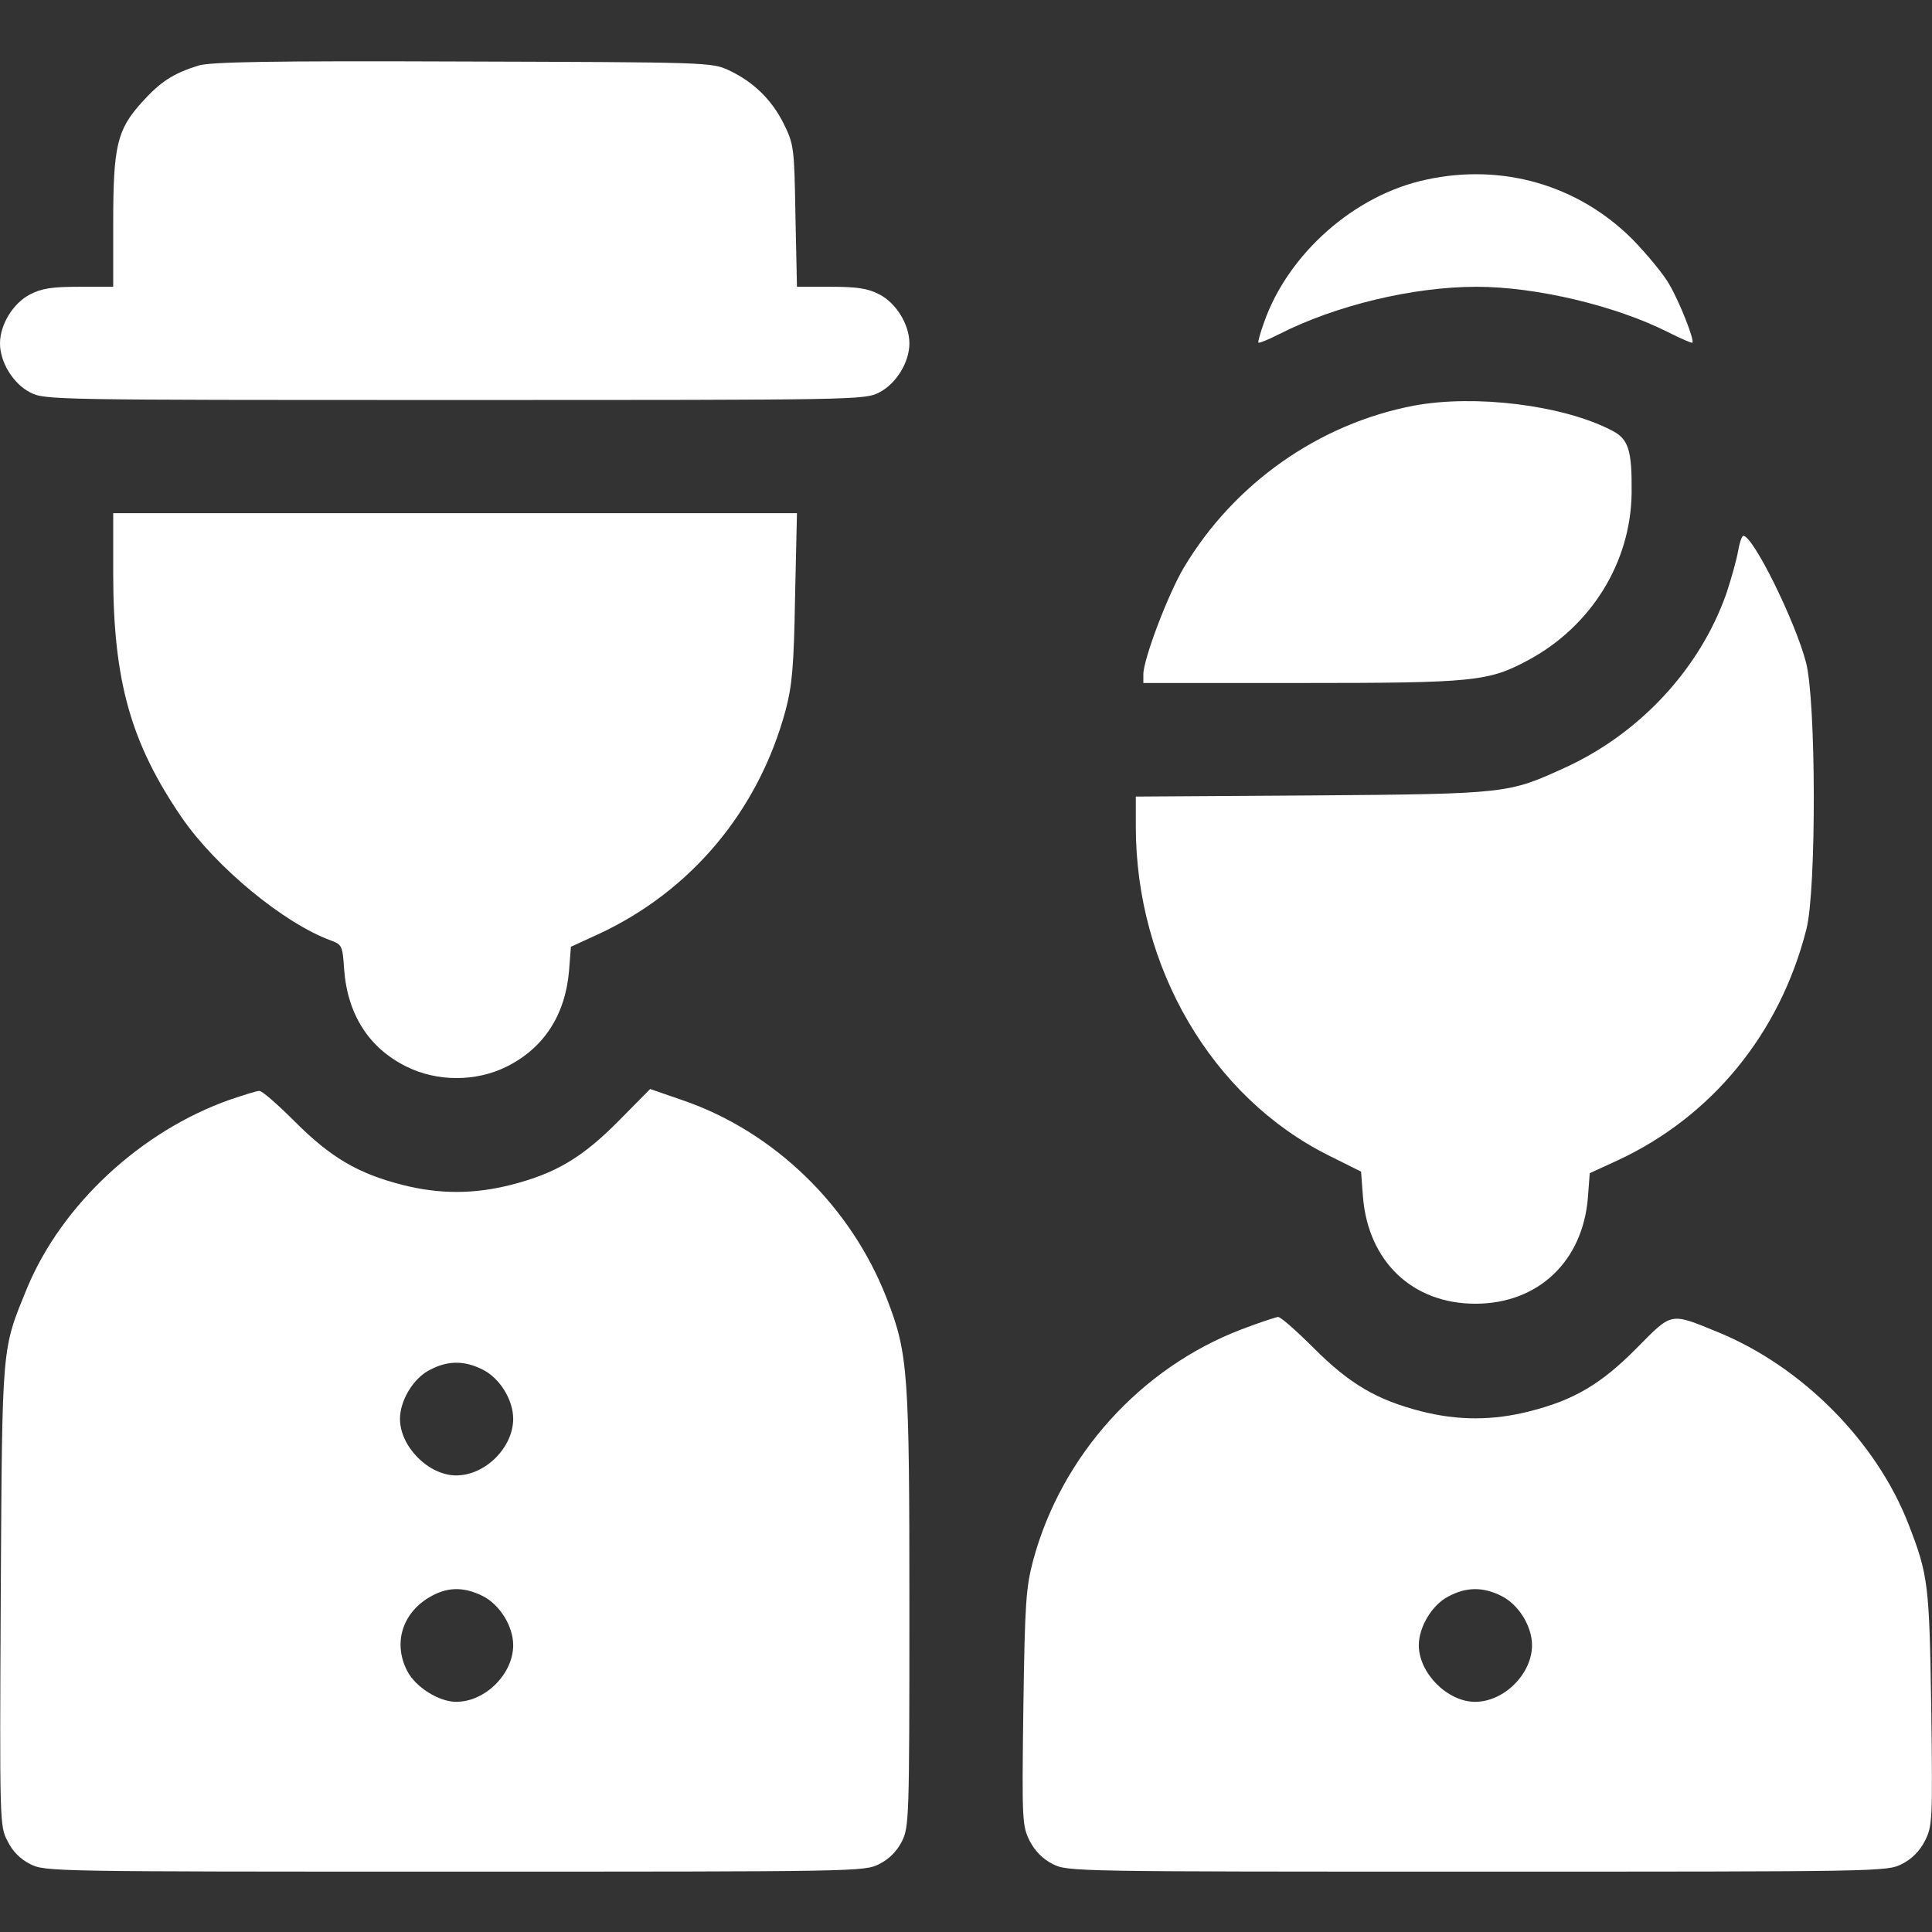 <?xml version="1.0" standalone="no"?>
<!DOCTYPE svg PUBLIC "-//W3C//DTD SVG 20010904//EN"
 "http://www.w3.org/TR/2001/REC-SVG-20010904/DTD/svg10.dtd">
<svg version="1.0" xmlns="http://www.w3.org/2000/svg"
 width="512pt" height="512pt" viewBox="0 0 512 512"
 preserveAspectRatio="xMidYMid meet">

<rect x="0" y="0" width="512" height="512" fill="#333333" stroke="none"/>

<g transform="translate(0,512) scale(0.1,-0.1)"
fill="#ffffff" stroke="none">
<path d="M525 4946 c-67 -21 -100 -43 -149 -97 -66 -73 -76 -116 -76 -321 l0
-168 -90 0 c-71 0 -99 -4 -130 -20 -45 -23 -80 -80 -80 -130 0 -50 35 -107 80
-130 39 -20 57 -20 1125 -20 1068 0 1086 0 1125 20 45 23 80 80 80 130 0 50
-35 107 -80 130 -31 16 -59 20 -129 20 l-89 0 -4 188 c-3 181 -4 189 -31 244
-32 64 -80 111 -146 142 -45 21 -58 21 -706 23 -513 2 -669 -1 -700 -11z"/>
<path d="M3780 4644 c-190 -40 -366 -196 -430 -378 -10 -28 -17 -52 -15 -54 2
-2 26 8 54 22 151 77 356 126 524 126 158 0 368 -50 507 -120 34 -17 63 -30
65 -28 6 6 -33 106 -61 154 -15 27 -60 81 -98 120 -143 143 -344 202 -546 158z"/>
<path d="M3747 4045 c-252 -48 -476 -206 -609 -428 -42 -70 -108 -244 -108
-284 l0 -23 418 0 c459 0 496 4 601 60 168 90 273 260 275 444 1 114 -8 143
-54 166 -130 67 -362 95 -523 65z"/>
<path d="M300 3601 c0 -286 47 -451 182 -648 91 -132 271 -280 394 -325 30
-11 32 -14 36 -77 9 -120 66 -209 166 -258 81 -40 183 -40 264 0 99 49 156
137 166 254 l5 64 72 33 c246 114 425 327 497 594 17 64 22 115 25 300 l5 222
-906 0 -906 0 0 -159z"/>
<path d="M4606 3659 c-4 -23 -18 -73 -31 -112 -70 -199 -229 -371 -429 -462
-149 -68 -152 -69 -668 -73 l-468 -3 0 -79 c0 -374 202 -718 511 -872 l86 -43
5 -67 c14 -171 131 -283 298 -283 166 0 284 112 298 280 l5 66 72 33 c251 116
432 337 502 613 27 103 26 607 -1 708 -29 110 -140 335 -166 335 -4 0 -10 -18
-14 -41z"/>
<path d="M610 2206 c-236 -83 -446 -278 -538 -499 -68 -167 -66 -140 -70 -814
-3 -602 -3 -613 18 -652 13 -27 34 -48 60 -61 39 -20 57 -20 1125 -20 1068 0
1086 0 1125 20 26 13 47 34 60 60 19 38 20 58 20 613 0 632 -3 679 -60 826
-95 245 -299 443 -543 526 l-84 29 -84 -85 c-96 -97 -167 -139 -285 -169 -98
-25 -190 -25 -288 0 -117 30 -189 72 -284 167 -46 46 -88 83 -95 82 -7 0 -41
-11 -77 -23z m670 -716 c45 -23 80 -80 80 -130 0 -76 -74 -150 -151 -150 -73
0 -149 76 -149 150 0 48 35 107 78 129 48 26 93 26 142 1z m0 -600 c45 -23 80
-80 80 -130 0 -76 -74 -150 -151 -150 -46 0 -108 39 -130 82 -37 72 -14 151
57 194 48 29 92 30 144 4z"/>
<path d="M3290 1597 c-267 -102 -477 -334 -552 -612 -19 -72 -22 -111 -26
-391 -4 -301 -3 -313 17 -353 14 -27 35 -48 61 -61 39 -20 57 -20 1125 -20
1068 0 1086 0 1125 20 26 13 47 34 61 61 20 40 21 52 17 353 -5 328 -8 352
-60 486 -85 220 -283 419 -506 510 -127 52 -120 53 -214 -42 -95 -96 -166
-138 -284 -168 -98 -25 -190 -25 -288 0 -117 30 -189 72 -284 167 -46 46 -88
83 -95 83 -7 -1 -50 -15 -97 -33z m690 -707 c45 -23 80 -80 80 -130 0 -76 -74
-150 -151 -150 -73 0 -149 76 -149 150 0 48 35 107 78 129 48 26 93 26 142 1z"/>
</g>
</svg>
